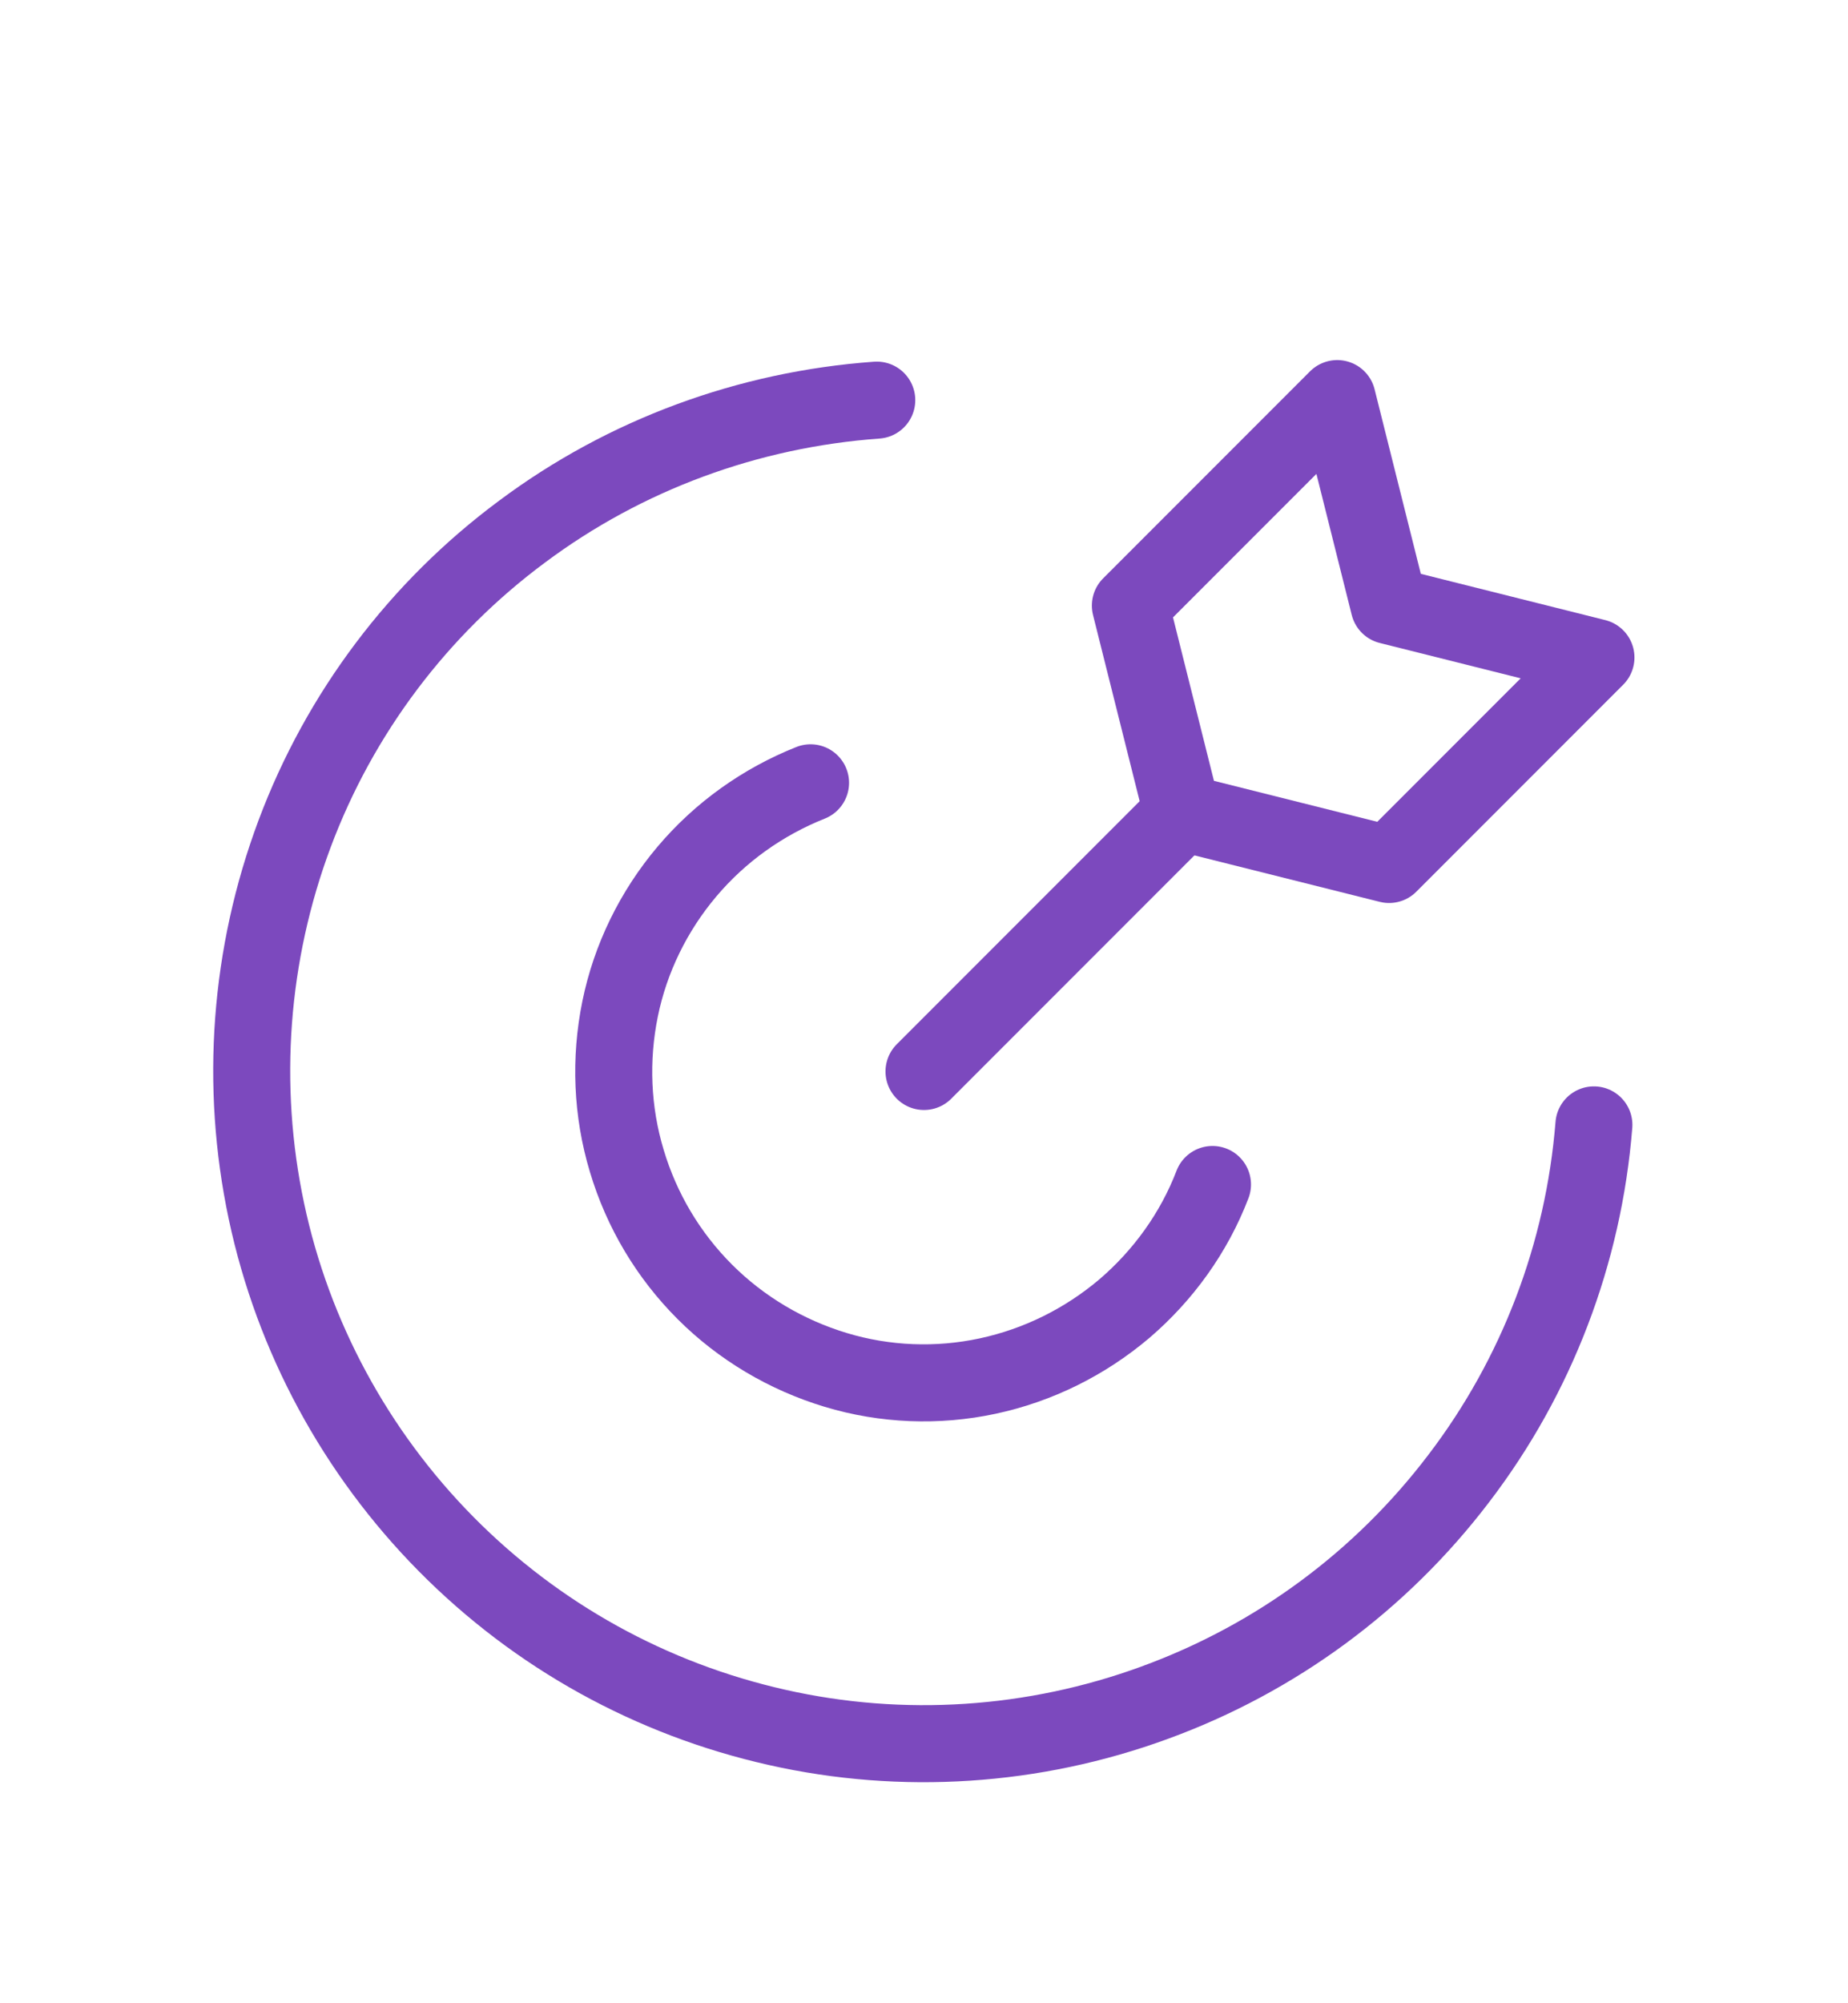 <?xml version="1.0" encoding="UTF-8"?>
<svg xmlns="http://www.w3.org/2000/svg" id="Warstwa_1" width="36" height="39" viewBox="0 0 36 39">
  <defs>
    <style>.cls-1{fill:none;stroke:#7c49be;stroke-linecap:round;stroke-linejoin:round;stroke-width:1.5px;}</style>
  </defs>
  <g id="target--shop-bullseye-arrow-target">
    <path id="Vector" class="cls-1" d="M31.05,21.9c-.2,2.5-1.11,4.89-2.63,6.88-1.52,2-3.57,3.51-5.93,4.37-2.35.86-4.91,1.03-7.35.48-2.45-.55-4.68-1.78-6.45-3.57-1.76-1.78-2.98-4.03-3.5-6.48-.52-2.45-.33-5,.55-7.35.88-2.35,2.42-4.39,4.43-5.88,2.01-1.5,4.41-2.38,6.91-2.56"></path>
    <path id="Vector_2" class="cls-1" d="M23.62,23.06c-.36.94-.96,1.77-1.72,2.42-.77.65-1.68,1.1-2.66,1.31-.98.21-2,.17-2.96-.12-.96-.29-1.84-.81-2.55-1.52s-1.23-1.58-1.52-2.55c-.29-.96-.33-1.98-.13-2.96.2-.98.65-1.9,1.3-2.67.65-.77,1.48-1.36,2.41-1.73"></path>
    <path id="Vector_3" class="cls-1" d="M18,20.86l5.04-5.04"></path>
    <path id="Vector_4" class="cls-1" d="M27.06,16.83l-4.03-1.01-1.01-4.03,4.03-4.03,1.01,4.03,4.03,1.01-4.03,4.03Z"></path>
  </g>
</svg>
